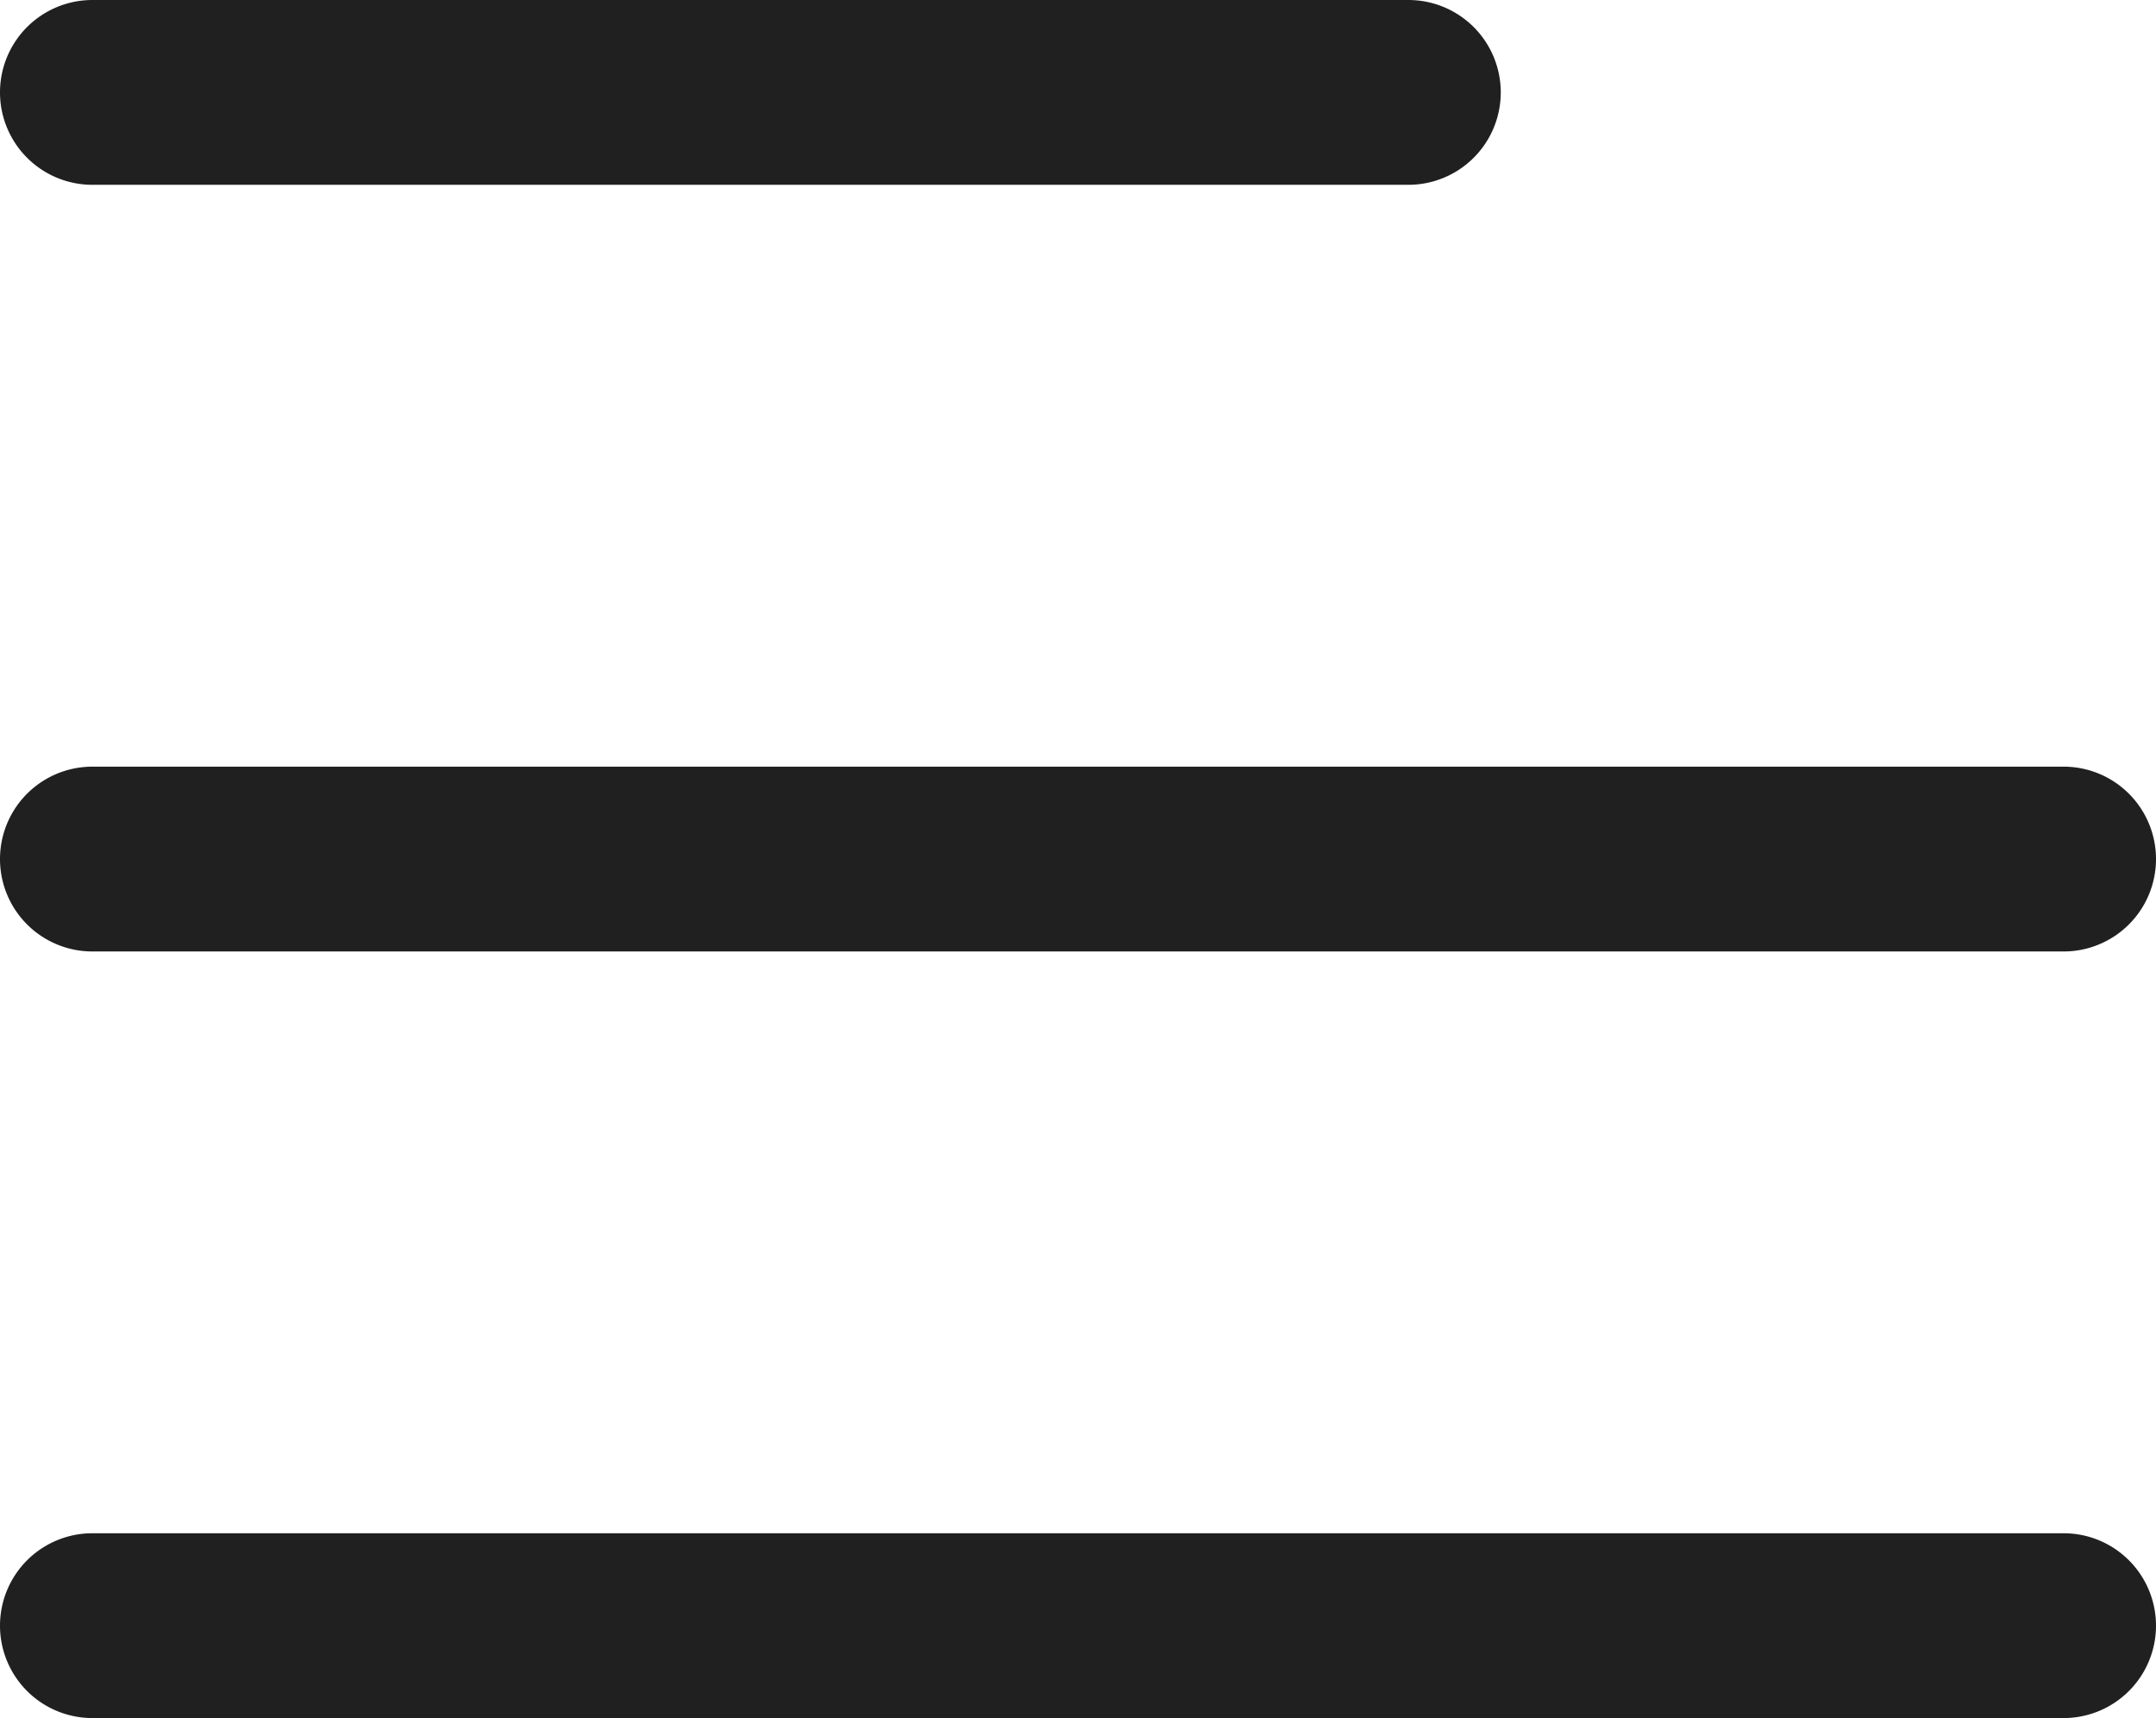 <svg xmlns="http://www.w3.org/2000/svg" width="35" height="27.889" viewBox="0 0 35 27.889">
    <path d="M22.863 3H1.5a1.5 1.5 0 0 1 0-3h21.363a1.5 1.5 0 0 1 0 3M35 13.945a1.5 1.5 0 0 0-1.5-1.5h-32a1.5 1.5 0 0 0 0 3h32a1.5 1.5 0 0 0 1.5-1.5m0 12.444a1.5 1.5 0 0 0-1.5-1.5h-32a1.5 1.5 0 0 0 0 3h32a1.5 1.5 0 0 0 1.5-1.5" style="fill:#202020"/>
</svg>
